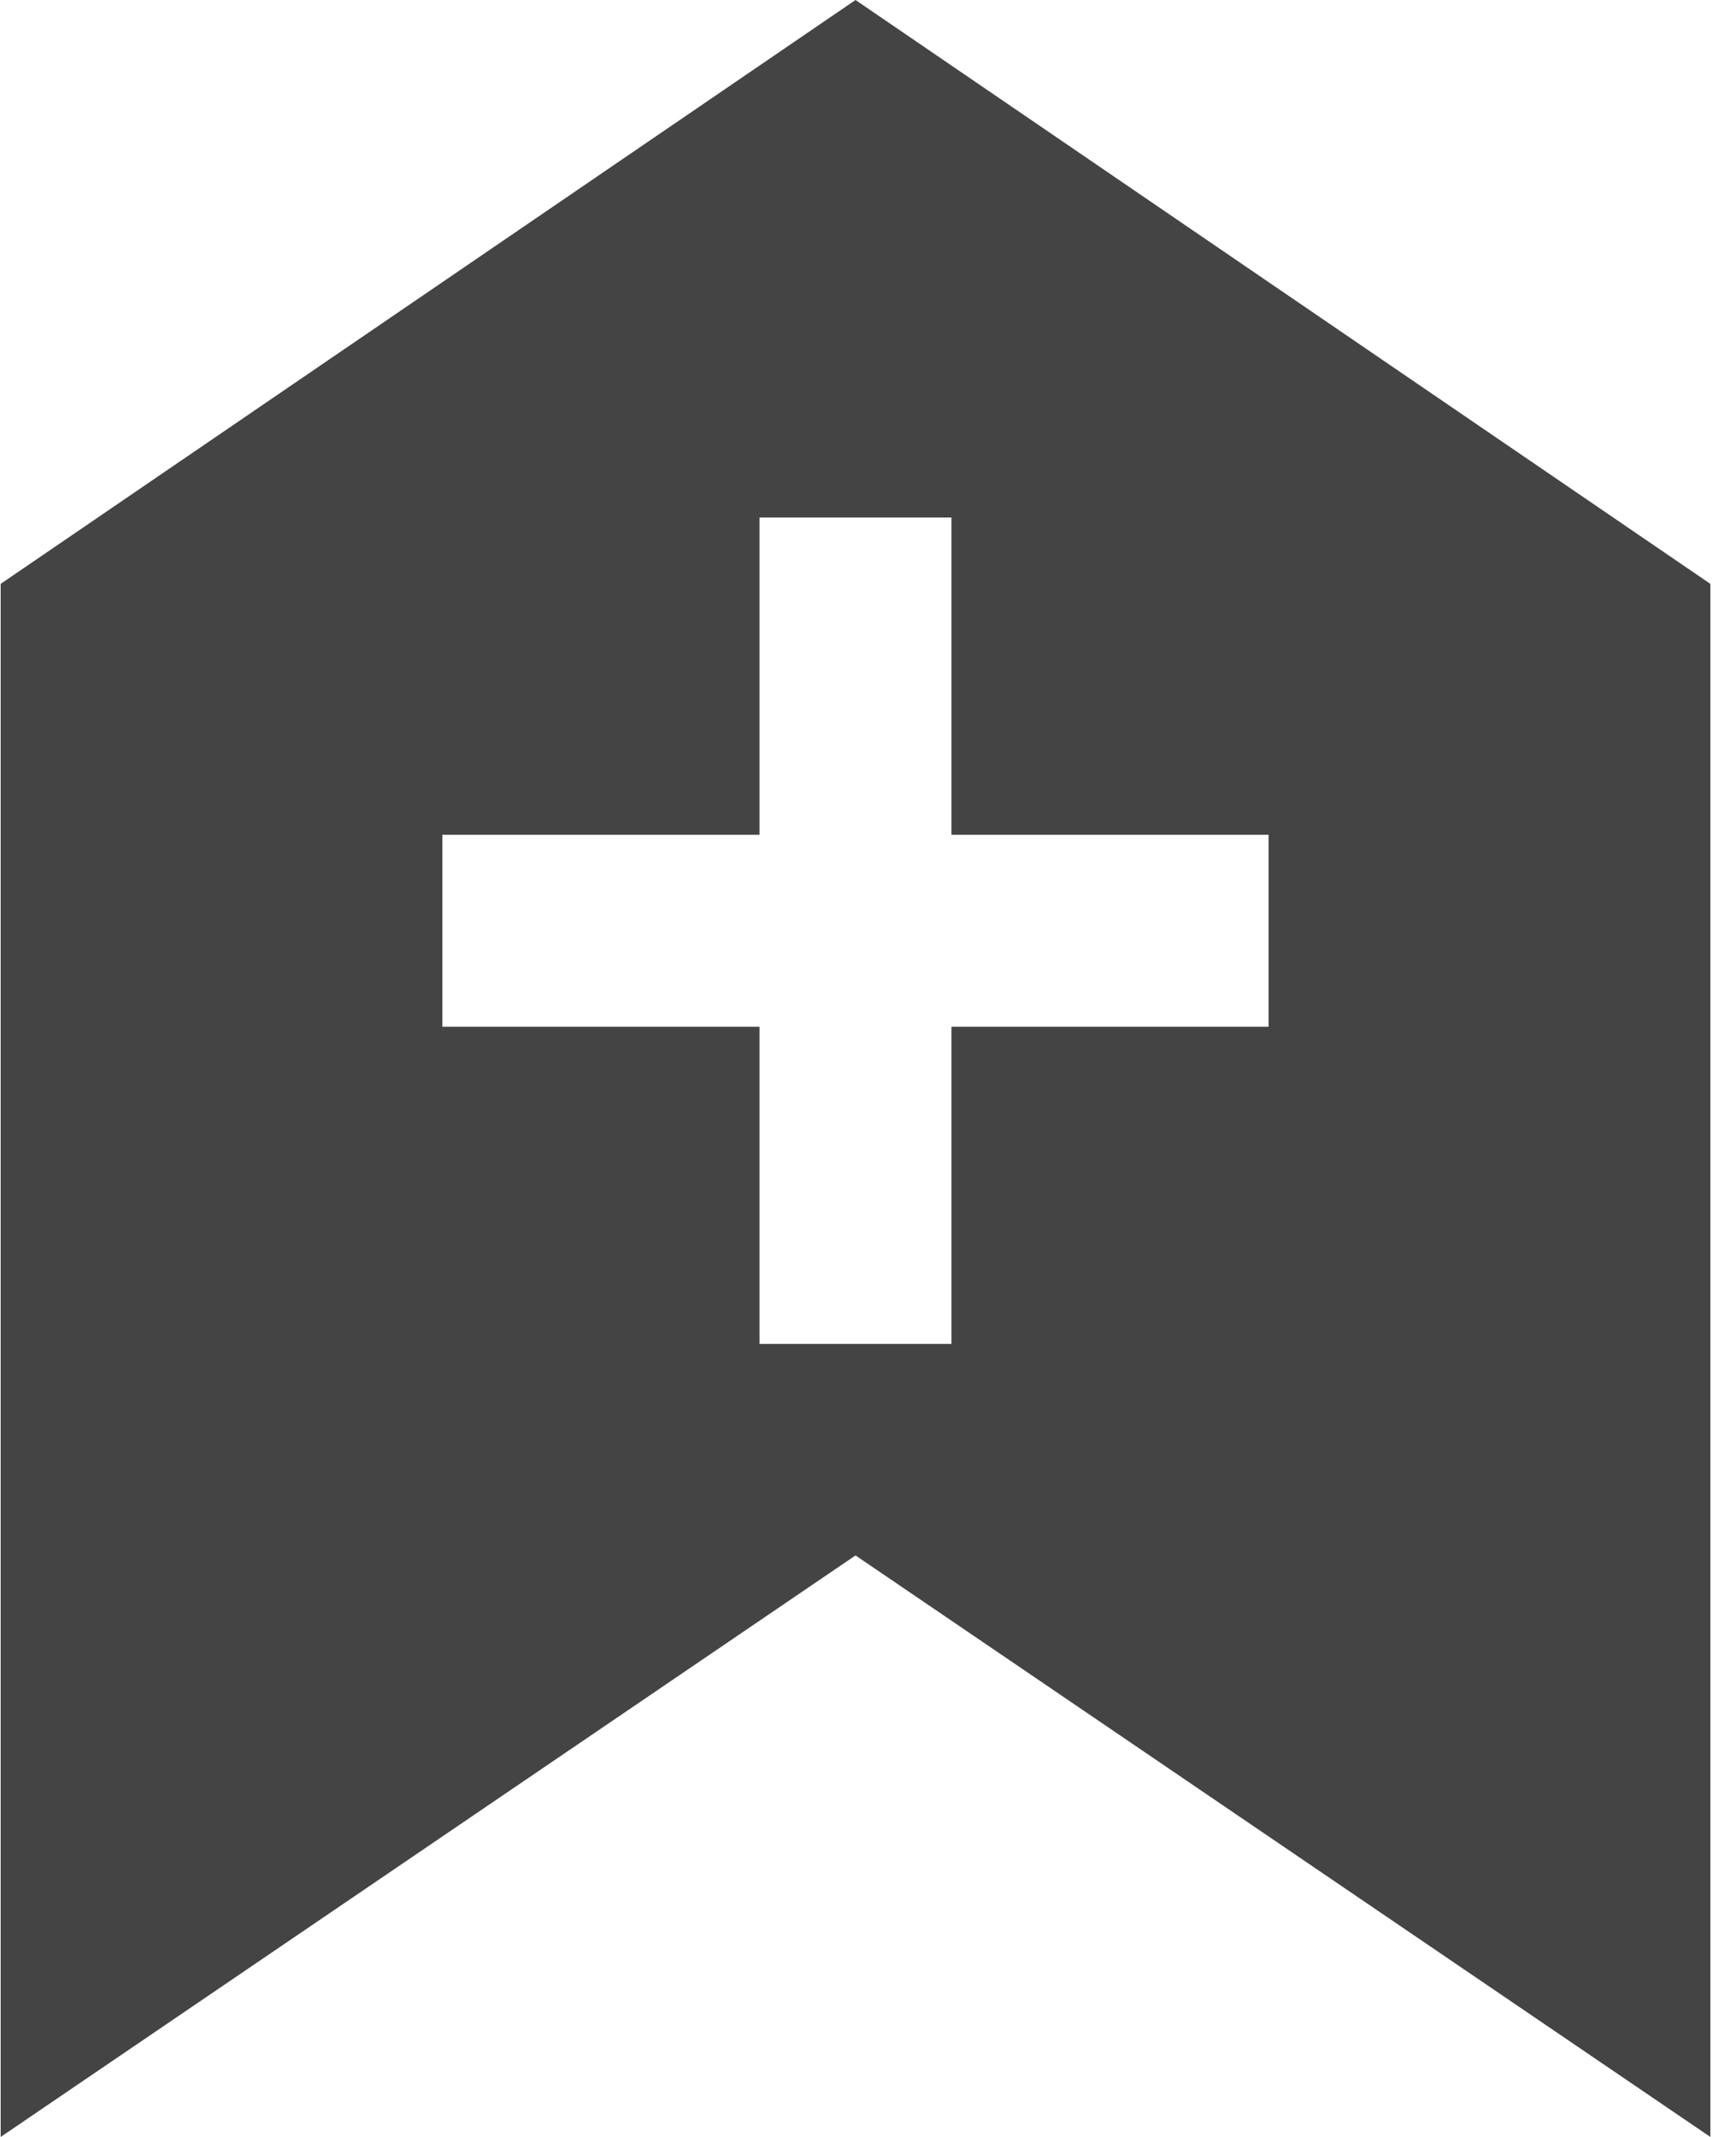 <!-- Generated by IcoMoon.io -->
<svg version="1.1" xmlns="http://www.w3.org/2000/svg" width="26" height="32" viewBox="0 0 26 32">
<title>counter-plus</title>
<path fill="#444" d="M12.813 0l12.803 8.743v23.257l-12.803-8.708-12.803 8.708v-23.257l12.803-8.743zM14.25 7.75h-2.875v4.75h-4.75v2.875h4.75v4.75h2.875v-4.75h4.75v-2.875h-4.75v-4.75z"></path>
</svg>
